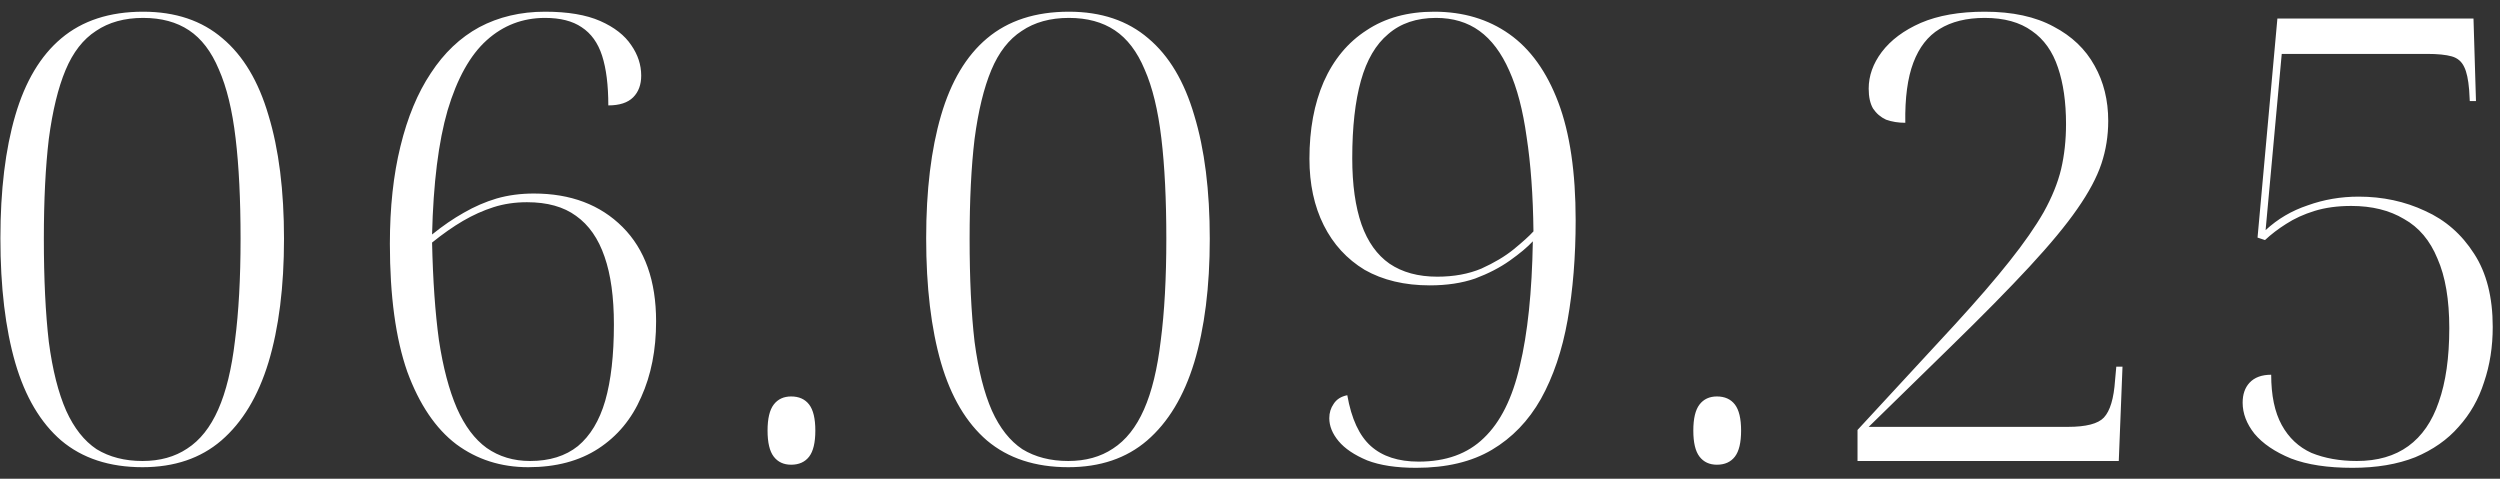<?xml version="1.0" encoding="UTF-8"?> <svg xmlns="http://www.w3.org/2000/svg" width="141" height="27" viewBox="0 0 141 27" fill="none"><rect x="0" y="0" width="141" height="27" fill="#333333" stroke="none"/><path d="M8.038 26.35C6.172 26.35 4.643 25.848 3.453 24.845C2.287 23.842 1.423 22.383 0.863 20.47C0.303 18.533 0.023 16.188 0.023 13.435C0.023 10.728 0.303 8.418 0.863 6.505C1.423 4.592 2.287 3.145 3.453 2.165C4.643 1.162 6.183 0.66 8.073 0.66C9.893 0.66 11.387 1.162 12.553 2.165C13.72 3.145 14.583 4.592 15.143 6.505C15.727 8.418 16.018 10.74 16.018 13.47C16.018 16.177 15.727 18.498 15.143 20.435C14.56 22.348 13.673 23.818 12.483 24.845C11.317 25.848 9.835 26.35 8.038 26.35ZM8.038 26C9.018 26 9.858 25.767 10.558 25.3C11.282 24.833 11.865 24.098 12.308 23.095C12.752 22.092 13.067 20.797 13.253 19.21C13.463 17.6 13.568 15.687 13.568 13.47C13.568 11.253 13.475 9.363 13.288 7.8C13.102 6.213 12.787 4.918 12.343 3.915C11.923 2.912 11.363 2.177 10.663 1.71C9.963 1.243 9.1 1.01 8.073 1.01C7.023 1.01 6.137 1.255 5.413 1.745C4.69 2.212 4.118 2.947 3.698 3.95C3.278 4.953 2.963 6.248 2.753 7.835C2.567 9.398 2.473 11.277 2.473 13.47C2.473 15.733 2.567 17.67 2.753 19.28C2.963 20.867 3.29 22.162 3.733 23.165C4.177 24.145 4.748 24.868 5.448 25.335C6.172 25.778 7.035 26 8.038 26ZM29.794 26.35C28.254 26.35 26.901 25.918 25.734 25.055C24.567 24.168 23.646 22.803 22.969 20.96C22.316 19.093 21.989 16.69 21.989 13.75C21.989 11.697 22.187 9.865 22.584 8.255C22.981 6.622 23.552 5.245 24.299 4.125C25.046 2.982 25.956 2.118 27.029 1.535C28.126 0.952 29.362 0.66 30.739 0.66C32.022 0.66 33.061 0.835 33.854 1.185C34.647 1.535 35.231 1.99 35.604 2.55C35.977 3.087 36.164 3.658 36.164 4.265C36.164 4.778 36.012 5.187 35.709 5.49C35.406 5.793 34.939 5.945 34.309 5.945C34.309 4.802 34.192 3.868 33.959 3.145C33.726 2.422 33.341 1.885 32.804 1.535C32.291 1.185 31.602 1.01 30.739 1.01C29.479 1.01 28.382 1.43 27.449 2.27C26.516 3.11 25.781 4.428 25.244 6.225C24.731 7.998 24.439 10.332 24.369 13.225C24.976 12.735 25.571 12.327 26.154 12C26.761 11.65 27.379 11.382 28.009 11.195C28.662 11.008 29.362 10.915 30.109 10.915C32.186 10.915 33.854 11.545 35.114 12.805C36.374 14.065 37.004 15.838 37.004 18.125C37.004 19.735 36.724 21.158 36.164 22.395C35.627 23.632 34.822 24.6 33.749 25.3C32.676 26 31.357 26.35 29.794 26.35ZM29.899 26C30.996 26 31.894 25.72 32.594 25.16C33.294 24.577 33.807 23.725 34.134 22.605C34.461 21.462 34.624 20.027 34.624 18.3C34.624 16.76 34.449 15.488 34.099 14.485C33.749 13.458 33.212 12.688 32.489 12.175C31.789 11.662 30.867 11.405 29.724 11.405C29.047 11.405 28.417 11.498 27.834 11.685C27.251 11.872 26.679 12.128 26.119 12.455C25.559 12.782 24.976 13.19 24.369 13.68C24.416 15.803 24.544 17.635 24.754 19.175C24.987 20.715 25.326 21.998 25.769 23.025C26.212 24.028 26.772 24.775 27.449 25.265C28.149 25.755 28.966 26 29.899 26ZM44.62 26.21C44.2 26.21 43.873 26.058 43.64 25.755C43.407 25.452 43.29 24.962 43.29 24.285C43.29 23.608 43.407 23.118 43.64 22.815C43.873 22.512 44.2 22.36 44.62 22.36C45.063 22.36 45.401 22.512 45.635 22.815C45.868 23.118 45.985 23.608 45.985 24.285C45.985 24.962 45.868 25.452 45.635 25.755C45.401 26.058 45.063 26.21 44.62 26.21ZM60.251 26.35C58.385 26.35 56.856 25.848 55.666 24.845C54.499 23.842 53.636 22.383 53.076 20.47C52.516 18.533 52.236 16.188 52.236 13.435C52.236 10.728 52.516 8.418 53.076 6.505C53.636 4.592 54.499 3.145 55.666 2.165C56.856 1.162 58.396 0.66 60.286 0.66C62.106 0.66 63.599 1.162 64.766 2.165C65.933 3.145 66.796 4.592 67.356 6.505C67.939 8.418 68.231 10.74 68.231 13.47C68.231 16.177 67.939 18.498 67.356 20.435C66.773 22.348 65.886 23.818 64.696 24.845C63.529 25.848 62.048 26.35 60.251 26.35ZM60.251 26C61.231 26 62.071 25.767 62.771 25.3C63.495 24.833 64.078 24.098 64.521 23.095C64.965 22.092 65.279 20.797 65.466 19.21C65.676 17.6 65.781 15.687 65.781 13.47C65.781 11.253 65.688 9.363 65.501 7.8C65.314 6.213 64.999 4.918 64.556 3.915C64.136 2.912 63.576 2.177 62.876 1.71C62.176 1.243 61.313 1.01 60.286 1.01C59.236 1.01 58.349 1.255 57.626 1.745C56.903 2.212 56.331 2.947 55.911 3.95C55.491 4.953 55.176 6.248 54.966 7.835C54.779 9.398 54.686 11.277 54.686 13.47C54.686 15.733 54.779 17.67 54.966 19.28C55.176 20.867 55.503 22.162 55.946 23.165C56.389 24.145 56.961 24.868 57.661 25.335C58.385 25.778 59.248 26 60.251 26ZM79.872 26.385C78.752 26.385 77.83 26.245 77.107 25.965C76.384 25.662 75.847 25.3 75.497 24.88C75.147 24.46 74.972 24.028 74.972 23.585C74.972 23.282 75.054 23.013 75.217 22.78C75.38 22.523 75.637 22.36 75.987 22.29C76.22 23.62 76.664 24.577 77.317 25.16C77.97 25.743 78.869 26.035 80.012 26.035C81.552 26.035 82.777 25.592 83.687 24.705C84.62 23.818 85.297 22.465 85.717 20.645C86.16 18.802 86.405 16.457 86.452 13.61C86.149 13.937 85.717 14.298 85.157 14.695C84.597 15.092 83.944 15.43 83.197 15.71C82.45 15.967 81.599 16.095 80.642 16.095C79.219 16.095 77.994 15.803 76.967 15.22C75.964 14.613 75.194 13.773 74.657 12.7C74.12 11.627 73.852 10.378 73.852 8.955C73.852 7.298 74.12 5.852 74.657 4.615C75.217 3.355 76.022 2.387 77.072 1.71C78.122 1.01 79.394 0.66 80.887 0.66C82.52 0.66 83.932 1.08 85.122 1.92C86.312 2.76 87.234 4.043 87.887 5.77C88.54 7.497 88.867 9.713 88.867 12.42C88.867 14.473 88.715 16.352 88.412 18.055C88.109 19.758 87.607 21.24 86.907 22.5C86.207 23.737 85.285 24.693 84.142 25.37C82.999 26.047 81.575 26.385 79.872 26.385ZM81.062 15.605C81.995 15.605 82.824 15.453 83.547 15.15C84.27 14.823 84.877 14.462 85.367 14.065C85.88 13.645 86.254 13.307 86.487 13.05C86.464 11.02 86.335 9.247 86.102 7.73C85.892 6.213 85.565 4.965 85.122 3.985C84.679 2.982 84.119 2.235 83.442 1.745C82.765 1.255 81.949 1.01 80.992 1.01C79.895 1.01 78.997 1.313 78.297 1.92C77.597 2.503 77.084 3.378 76.757 4.545C76.43 5.712 76.267 7.17 76.267 8.92C76.267 10.413 76.442 11.662 76.792 12.665C77.142 13.645 77.667 14.38 78.367 14.87C79.09 15.36 79.989 15.605 81.062 15.605ZM96.833 26.21C96.413 26.21 96.086 26.058 95.853 25.755C95.619 25.452 95.503 24.962 95.503 24.285C95.503 23.608 95.619 23.118 95.853 22.815C96.086 22.512 96.413 22.36 96.833 22.36C97.276 22.36 97.614 22.512 97.848 22.815C98.081 23.118 98.198 23.608 98.198 24.285C98.198 24.962 98.081 25.452 97.848 25.755C97.614 26.058 97.276 26.21 96.833 26.21ZM104.764 26V24.25L110.259 18.3C111.519 16.923 112.546 15.733 113.339 14.73C114.156 13.703 114.797 12.782 115.264 11.965C115.731 11.125 116.057 10.32 116.244 9.55C116.431 8.757 116.524 7.905 116.524 6.995C116.524 5.758 116.372 4.697 116.069 3.81C115.766 2.9 115.276 2.212 114.599 1.745C113.922 1.255 113.036 1.01 111.939 1.01C110.912 1.01 110.061 1.22 109.384 1.64C108.731 2.037 108.241 2.667 107.914 3.53C107.587 4.393 107.436 5.525 107.459 6.925C107.062 6.925 106.701 6.867 106.374 6.75C106.071 6.61 105.826 6.4 105.639 6.12C105.476 5.84 105.394 5.467 105.394 5C105.394 4.277 105.639 3.588 106.129 2.935C106.642 2.258 107.377 1.71 108.334 1.29C109.314 0.87 110.516 0.66 111.939 0.66C113.502 0.66 114.797 0.94 115.824 1.5C116.851 2.037 117.621 2.772 118.134 3.705C118.647 4.615 118.904 5.653 118.904 6.82C118.904 7.66 118.776 8.465 118.519 9.235C118.262 10.005 117.807 10.857 117.154 11.79C116.524 12.7 115.626 13.785 114.459 15.045C113.292 16.305 111.799 17.822 109.979 19.595L105.394 24.075H116.629C117.656 24.075 118.332 23.9 118.659 23.55C119.009 23.177 119.219 22.477 119.289 21.45L119.359 20.68H119.709L119.499 26H104.764ZM132.68 26.385C131.28 26.385 130.125 26.21 129.215 25.86C128.305 25.487 127.617 25.02 127.15 24.46C126.707 23.9 126.485 23.317 126.485 22.71C126.485 22.243 126.613 21.87 126.87 21.59C127.15 21.287 127.558 21.135 128.095 21.135C128.095 22.302 128.293 23.247 128.69 23.97C129.087 24.693 129.647 25.218 130.37 25.545C131.117 25.848 131.968 26 132.925 26C134.092 26 135.06 25.72 135.83 25.16C136.6 24.6 137.172 23.772 137.545 22.675C137.942 21.555 138.14 20.167 138.14 18.51C138.14 16.9 137.918 15.593 137.475 14.59C137.055 13.563 136.425 12.817 135.585 12.35C134.768 11.86 133.777 11.615 132.61 11.615C131.84 11.615 131.152 11.708 130.545 11.895C129.938 12.082 129.402 12.327 128.935 12.63C128.492 12.91 128.095 13.213 127.745 13.54L127.325 13.4L128.445 1.045H139.505L139.645 5.7H139.295L139.26 5.07C139.213 4.487 139.12 4.055 138.98 3.775C138.84 3.472 138.607 3.273 138.28 3.18C137.953 3.087 137.487 3.04 136.88 3.04H128.69L127.78 12.98C128.457 12.35 129.25 11.883 130.16 11.58C131.07 11.253 132.027 11.09 133.03 11.09C134.383 11.09 135.632 11.358 136.775 11.895C137.918 12.408 138.84 13.213 139.54 14.31C140.24 15.383 140.59 16.76 140.59 18.44C140.59 19.56 140.427 20.598 140.1 21.555C139.797 22.512 139.318 23.352 138.665 24.075C138.035 24.798 137.218 25.37 136.215 25.79C135.212 26.187 134.033 26.385 132.68 26.385Z" fill="white"></path></svg> 